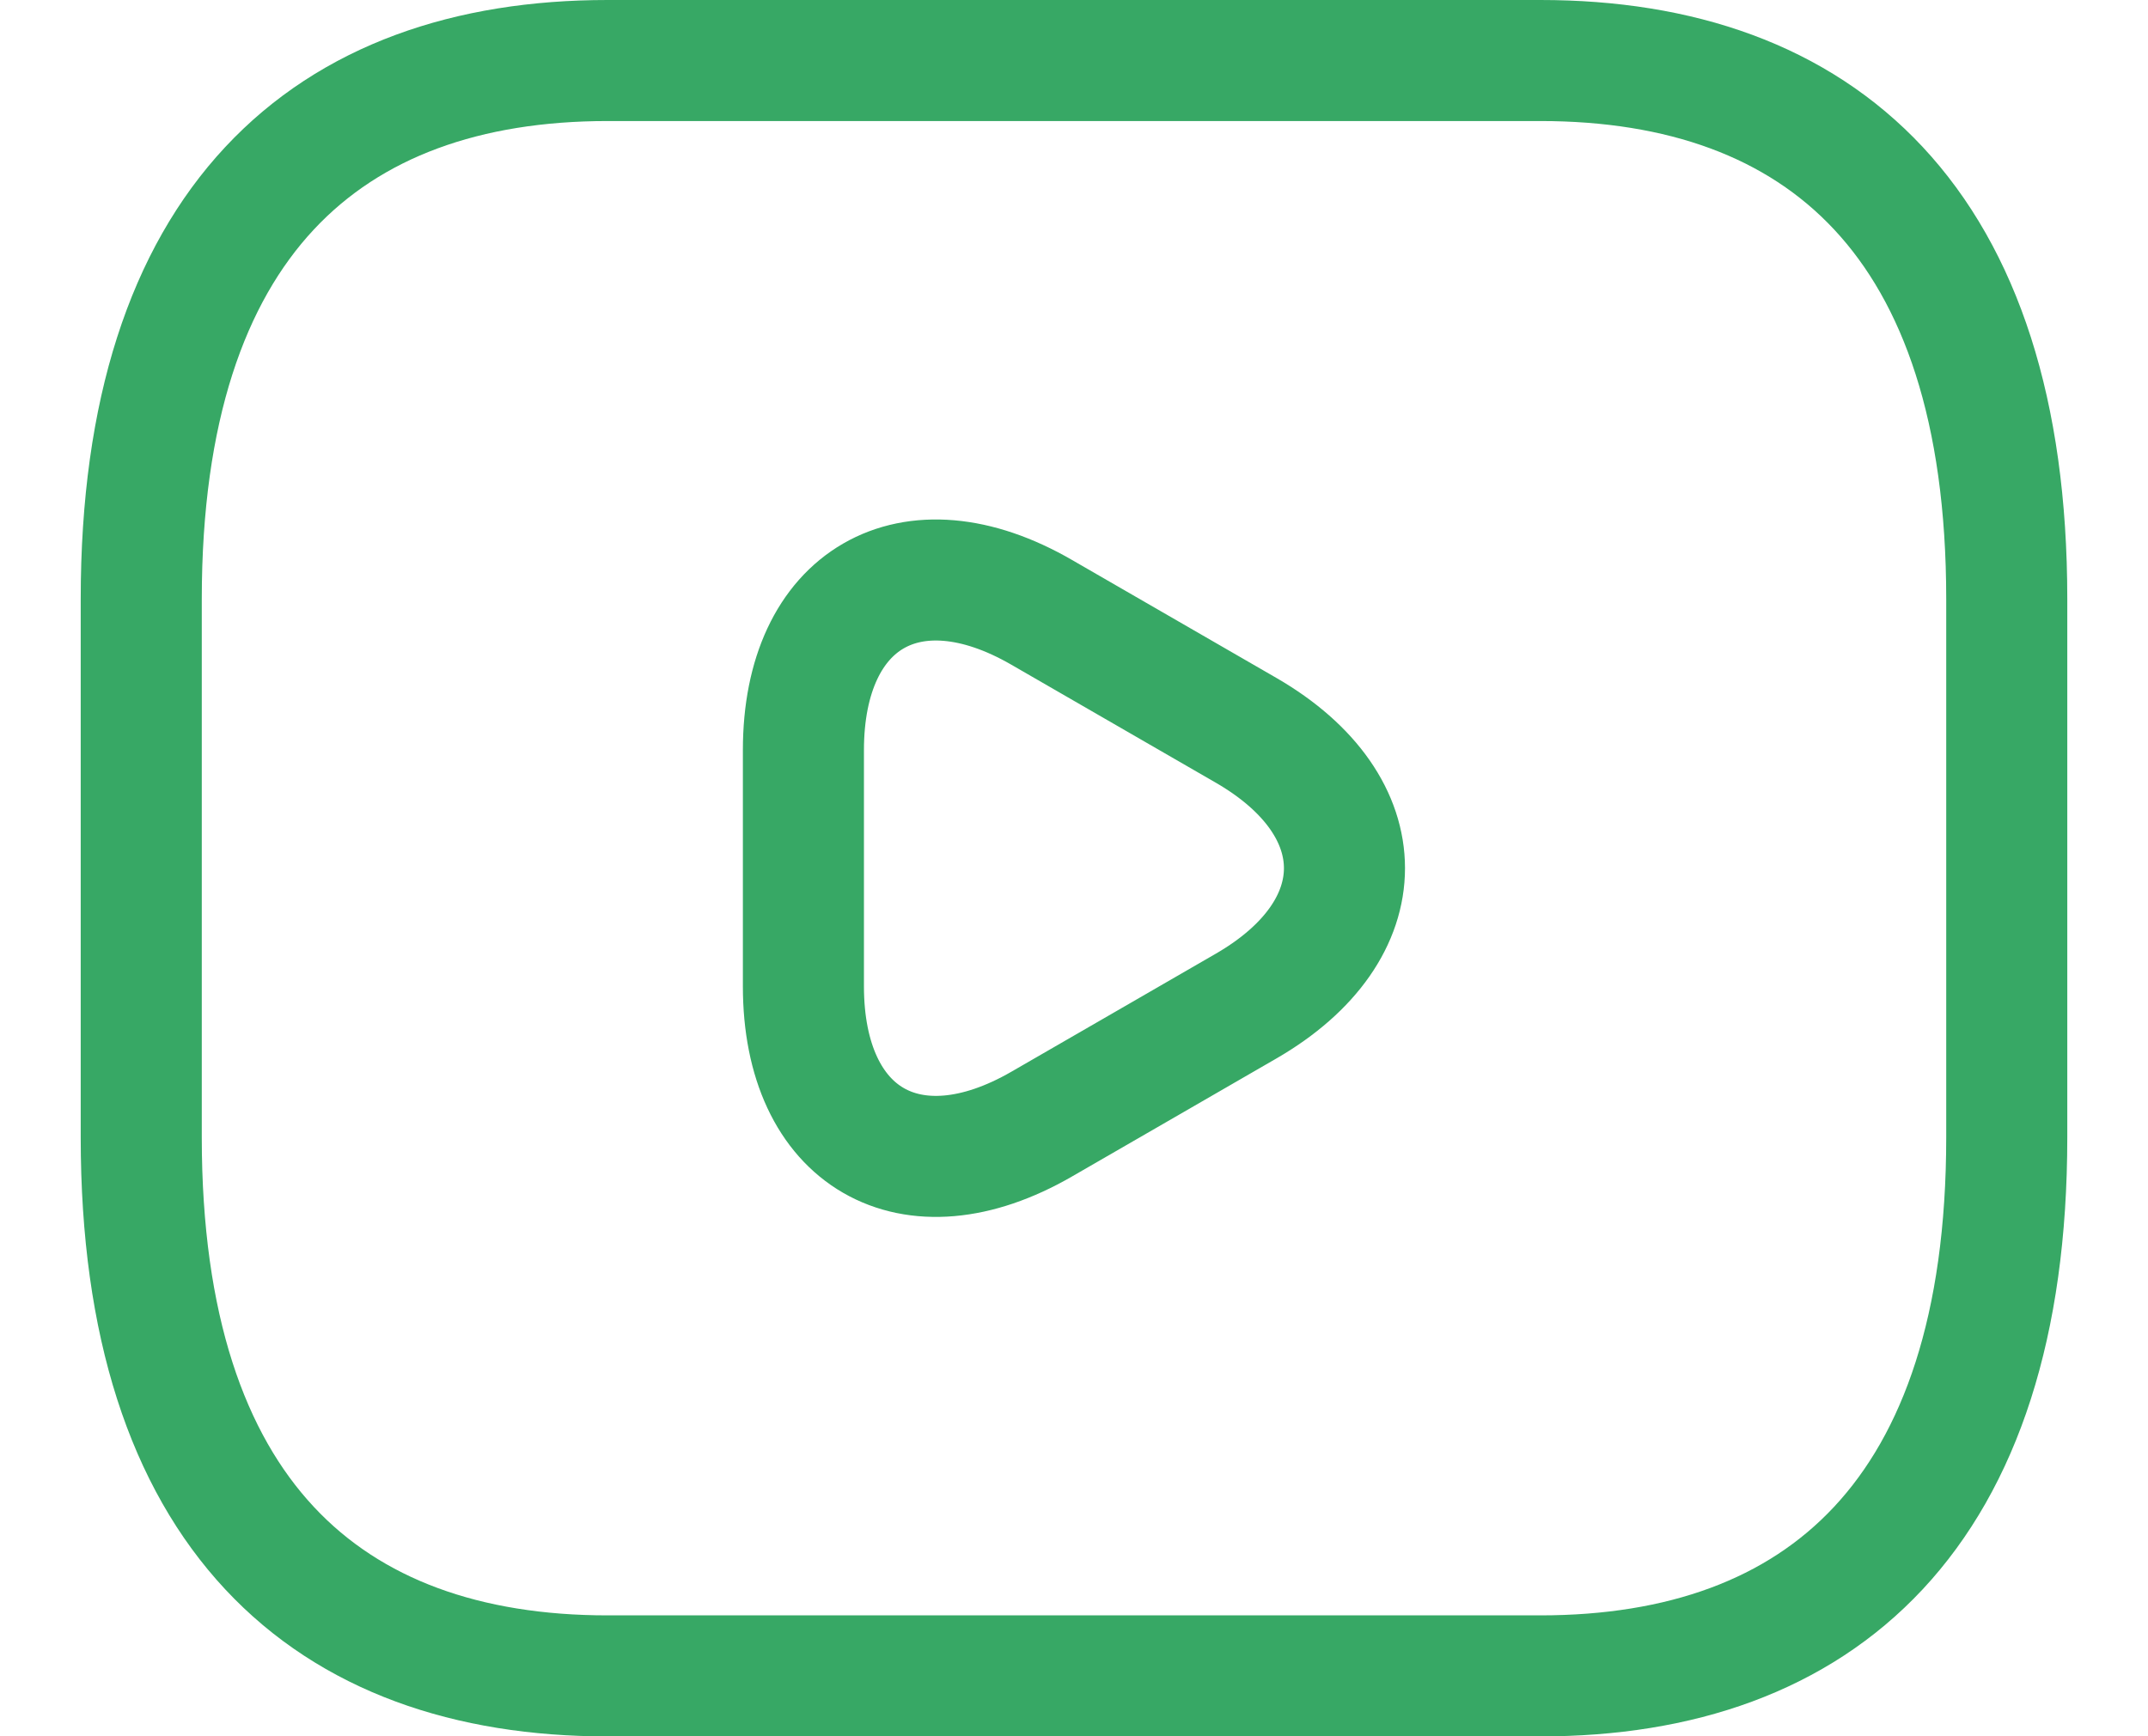 <svg xmlns="http://www.w3.org/2000/svg" width="26.613" height="21.519" viewBox="0 0 24.613 21.519">
  <g id="Group_2005" data-name="Group 2005" transform="translate(0.75 0.75)">
    <g id="vuesax_linear_music-playlist" data-name="vuesax/linear/music-playlist">
      <g id="music-playlist" transform="translate(0)">
        <path id="Vector" d="M17.335,20.019H5.778c-3.467,0-5.778-2-5.778-6.673V6.673C0,2,2.311,0,5.778,0H17.335c3.467,0,5.778,2,5.778,6.673v6.673C23.113,18.017,20.8,20.019,17.335,20.019Z" fill="none" stroke="#37a865" stroke-linecap="round" stroke-linejoin="round" stroke-width="1.5"/>
      </g>
    </g>
    <path id="Vector-2" data-name="Vector" d="M0,3.572V2.108C0,.23,1.329-.538,2.951.4l1.268.732,1.268.732c1.622.939,1.622,2.476,0,3.415L4.22,6.011l-1.268.732C1.329,7.681,0,6.913,0,5.035V3.572Z" transform="translate(8.204 6.438)" fill="none" stroke="#37a865" stroke-linecap="round" stroke-linejoin="round" stroke-width="1.5"/>
  </g>
</svg>
